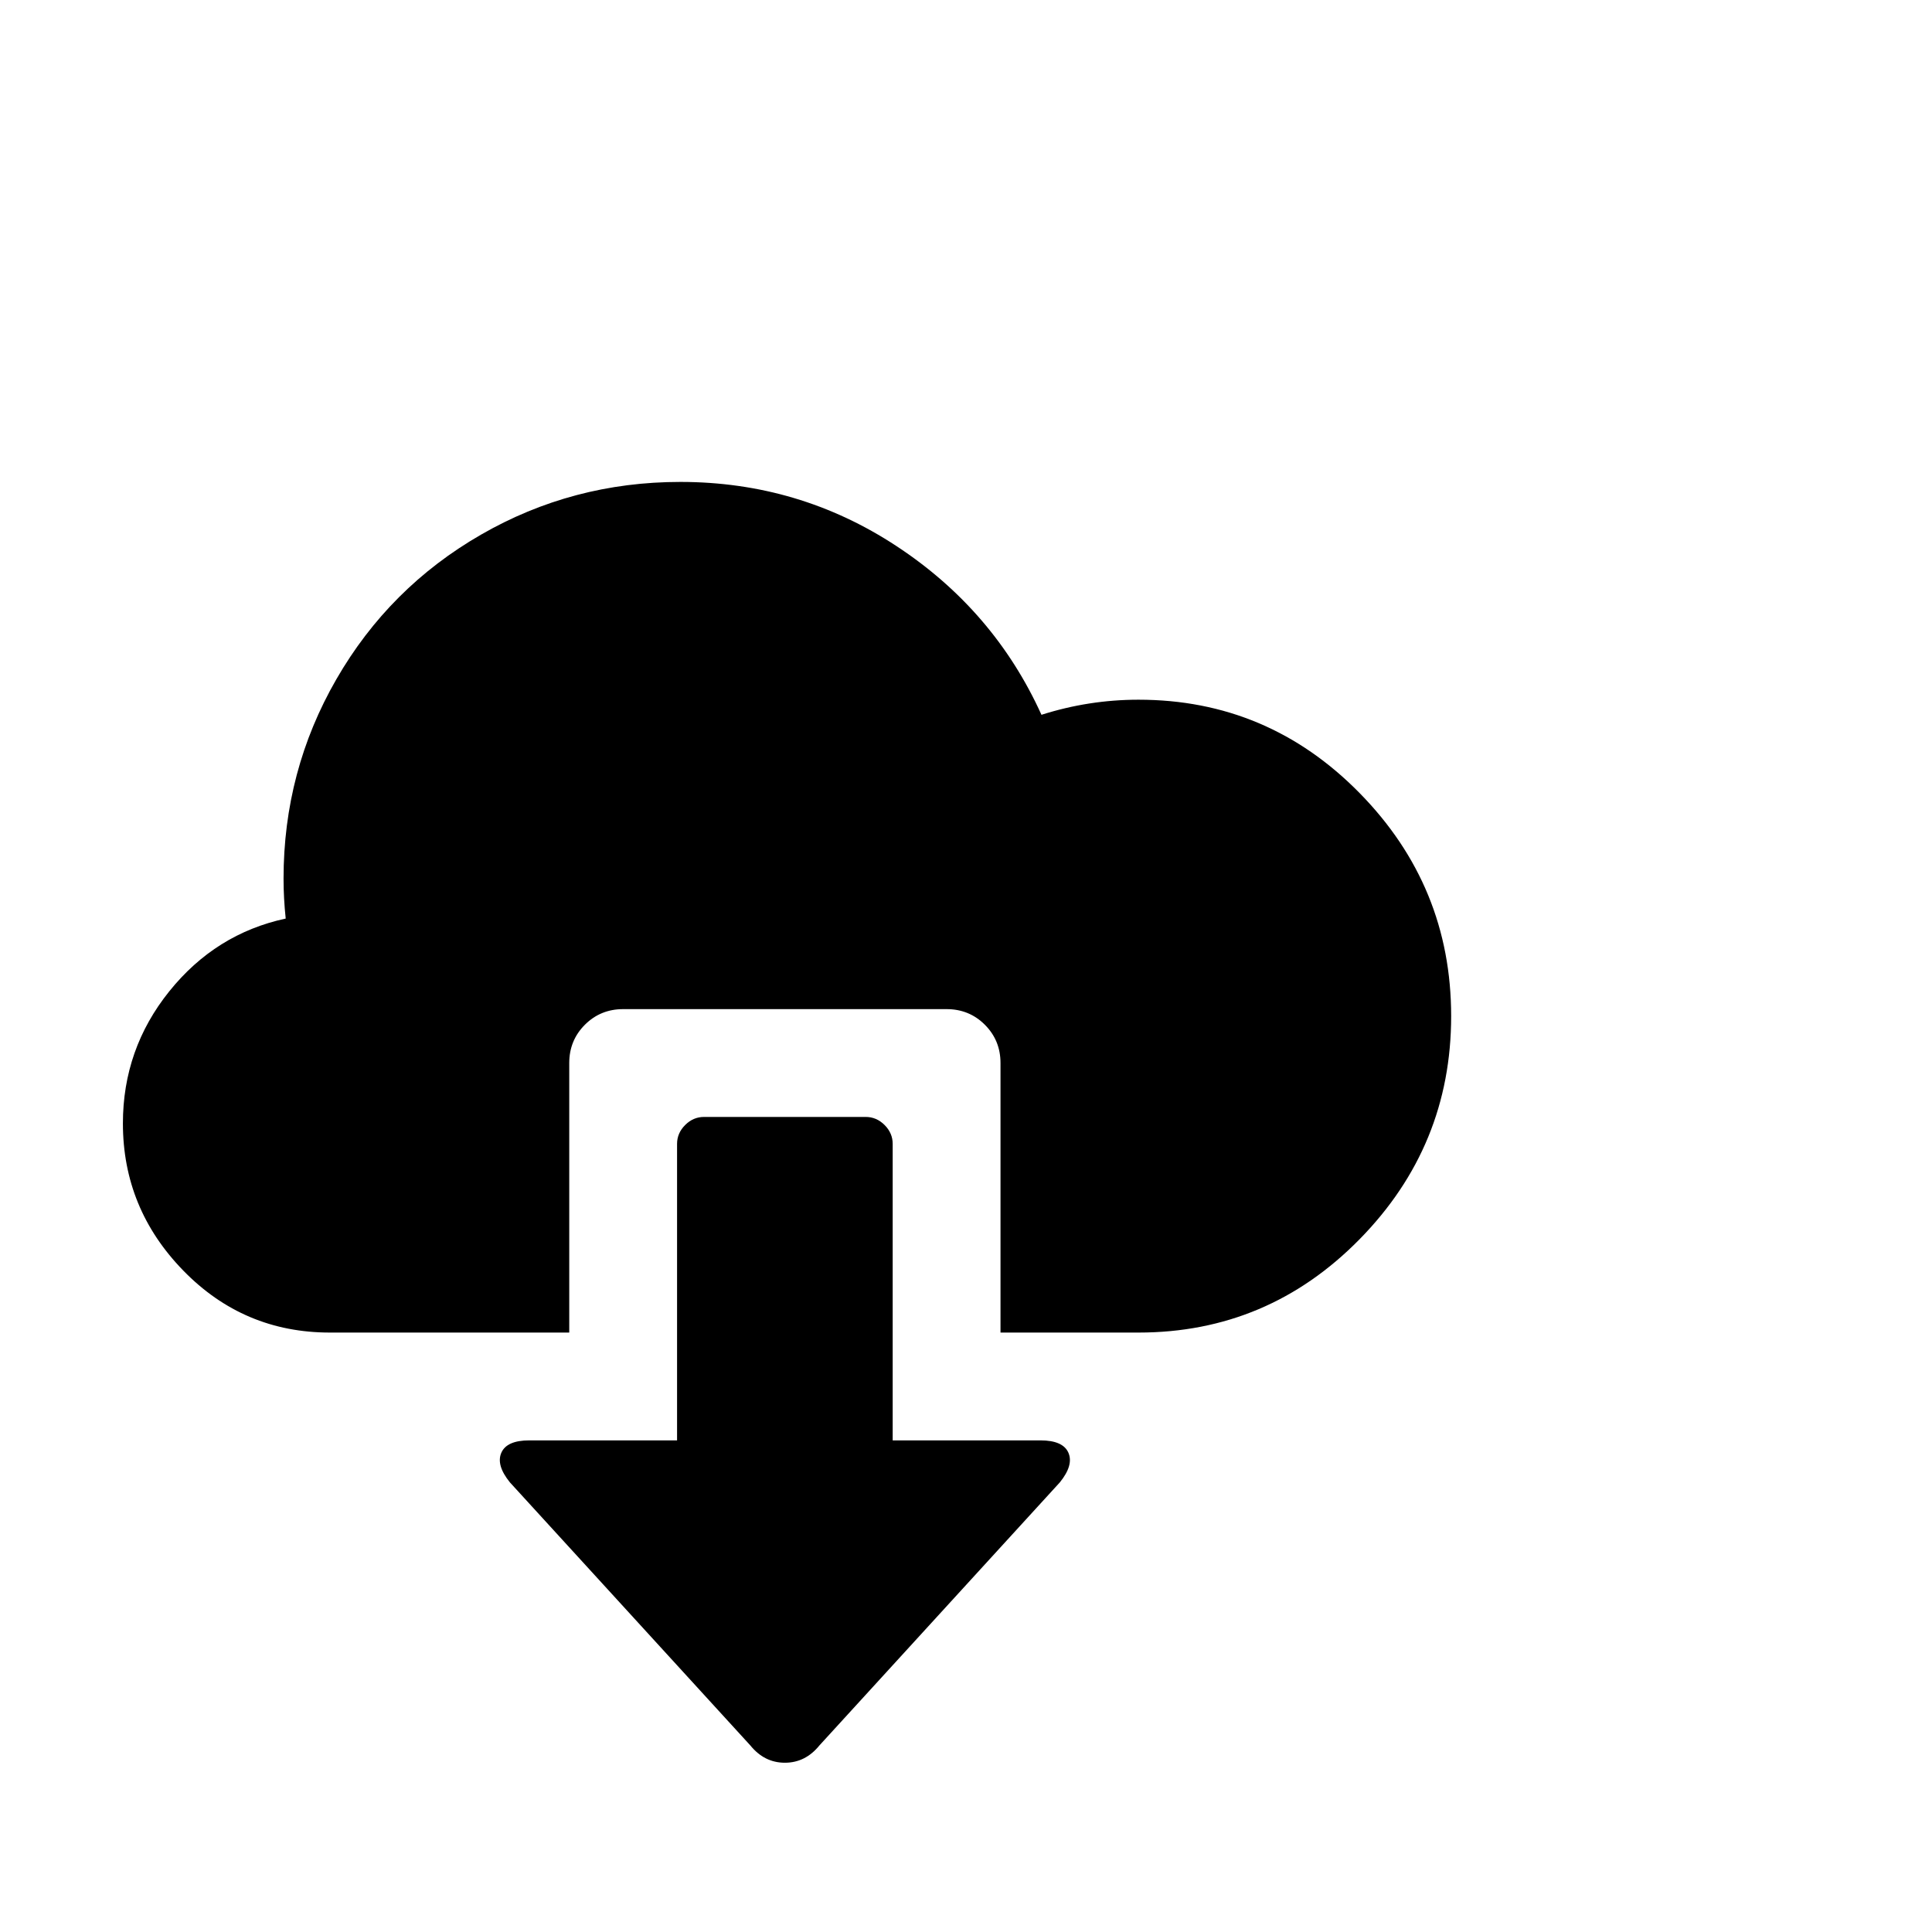 <svg viewBox="0 0 1792 1792" xmlns="http://www.w3.org/2000/svg"><path d="M631 447q110 0 200.5 59.5T966 663q44-14 90-14 120 0 205 86.5t85 207-85 207-205 86.5H928V986q0-21-14.5-35.5T878 936H578q-21 0-35.5 14.5T528 986v250H306q-80 0-136-57.5T114 1042q0-69 43-122.5T265 852q-2-19-2-37 0-100 49-185t134-134 185-49zm22 589h150q10 0 17.5 7.5t7.5 17.5v275h137q21 0 26 11.5t-8 27.5l-223 244q-13 16-32 16t-32-16l-223-244q-13-16-8-27.5t26-11.5h137v-275q0-10 7.5-17.5t17.5-7.5z"/></svg>